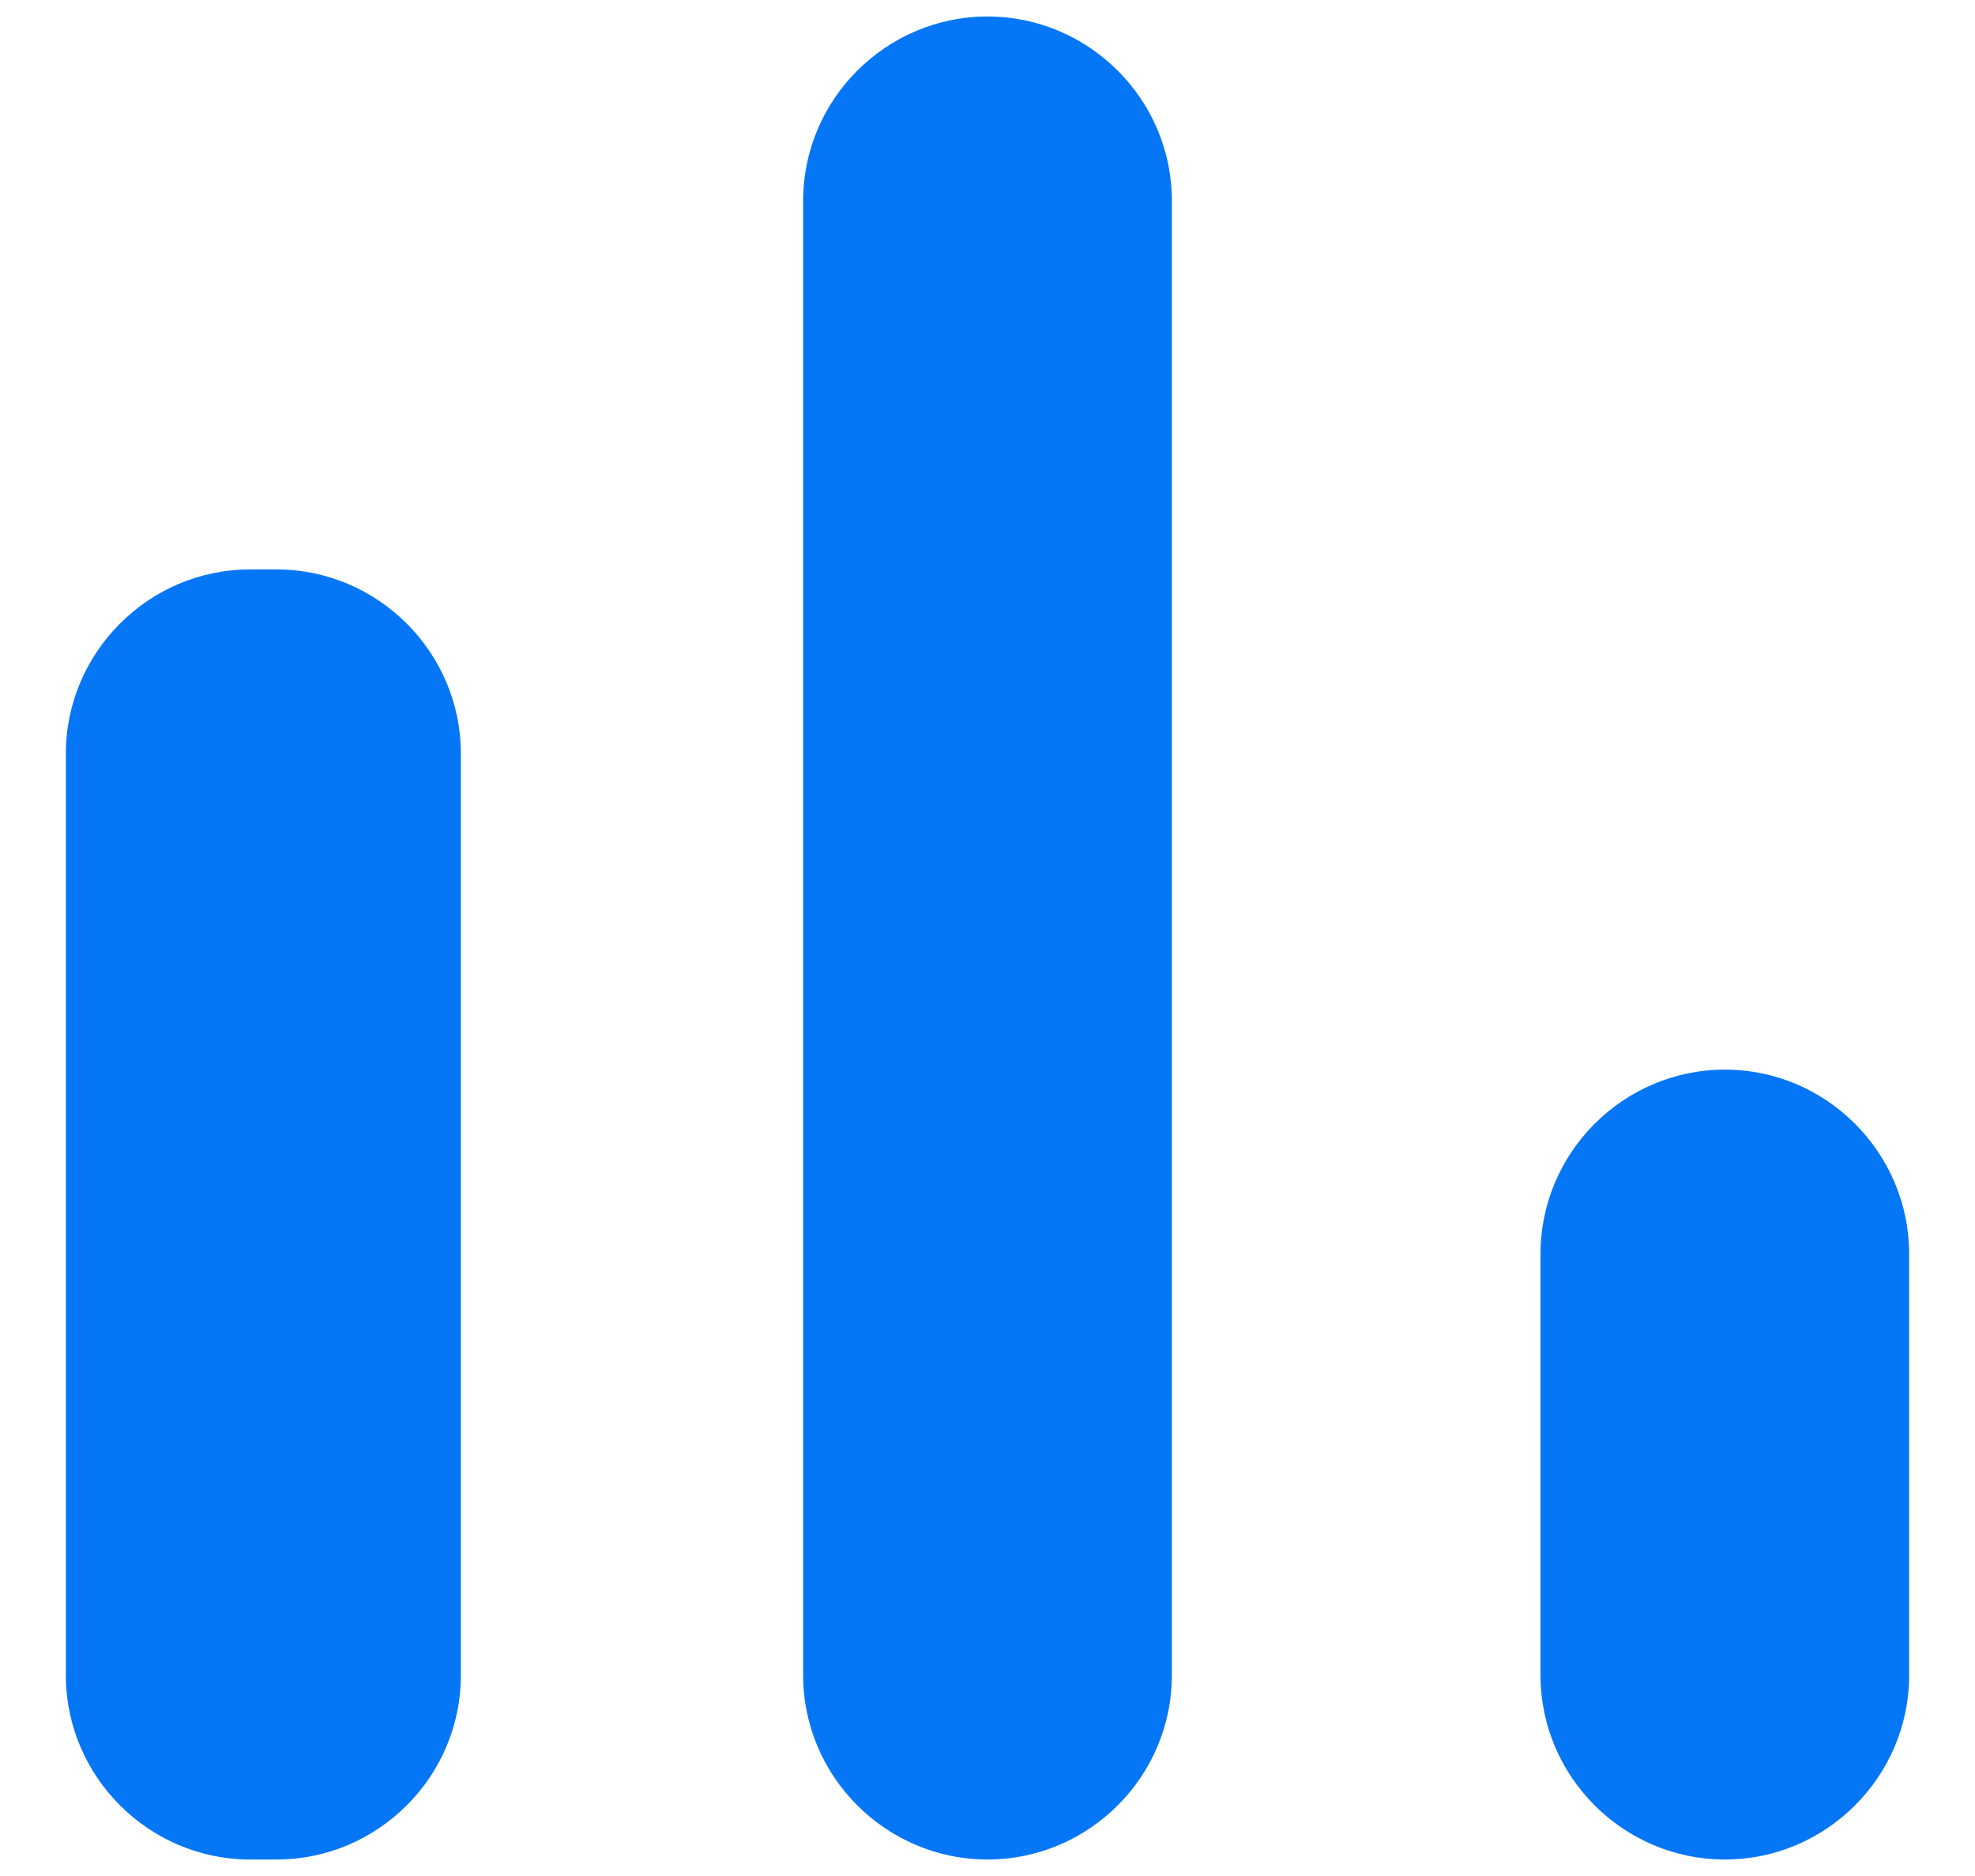 <svg width="20" height="19" viewBox="0 0 20 19" fill="none" xmlns="http://www.w3.org/2000/svg">
<path fill-rule="evenodd" clip-rule="evenodd" d="M10 0.167C11.027 0.167 11.867 1.007 11.867 2.033V16.967C11.867 17.993 11.027 18.833 10 18.833C8.973 18.833 8.133 17.993 8.133 16.967V2.033C8.133 1.007 8.973 0.167 10 0.167ZM2.533 5.767H2.8C3.827 5.767 4.667 6.607 4.667 7.633V16.967C4.667 17.993 3.827 18.833 2.8 18.833H2.533C1.507 18.833 0.667 17.993 0.667 16.967V7.633C0.667 6.607 1.507 5.767 2.533 5.767ZM19.333 12.7C19.333 11.673 18.493 10.833 17.467 10.833C16.44 10.833 15.6 11.673 15.6 12.7V16.967C15.6 17.993 16.44 18.833 17.467 18.833C18.493 18.833 19.333 17.993 19.333 16.967V12.7Z" fill="#0576F6"/>
</svg>
